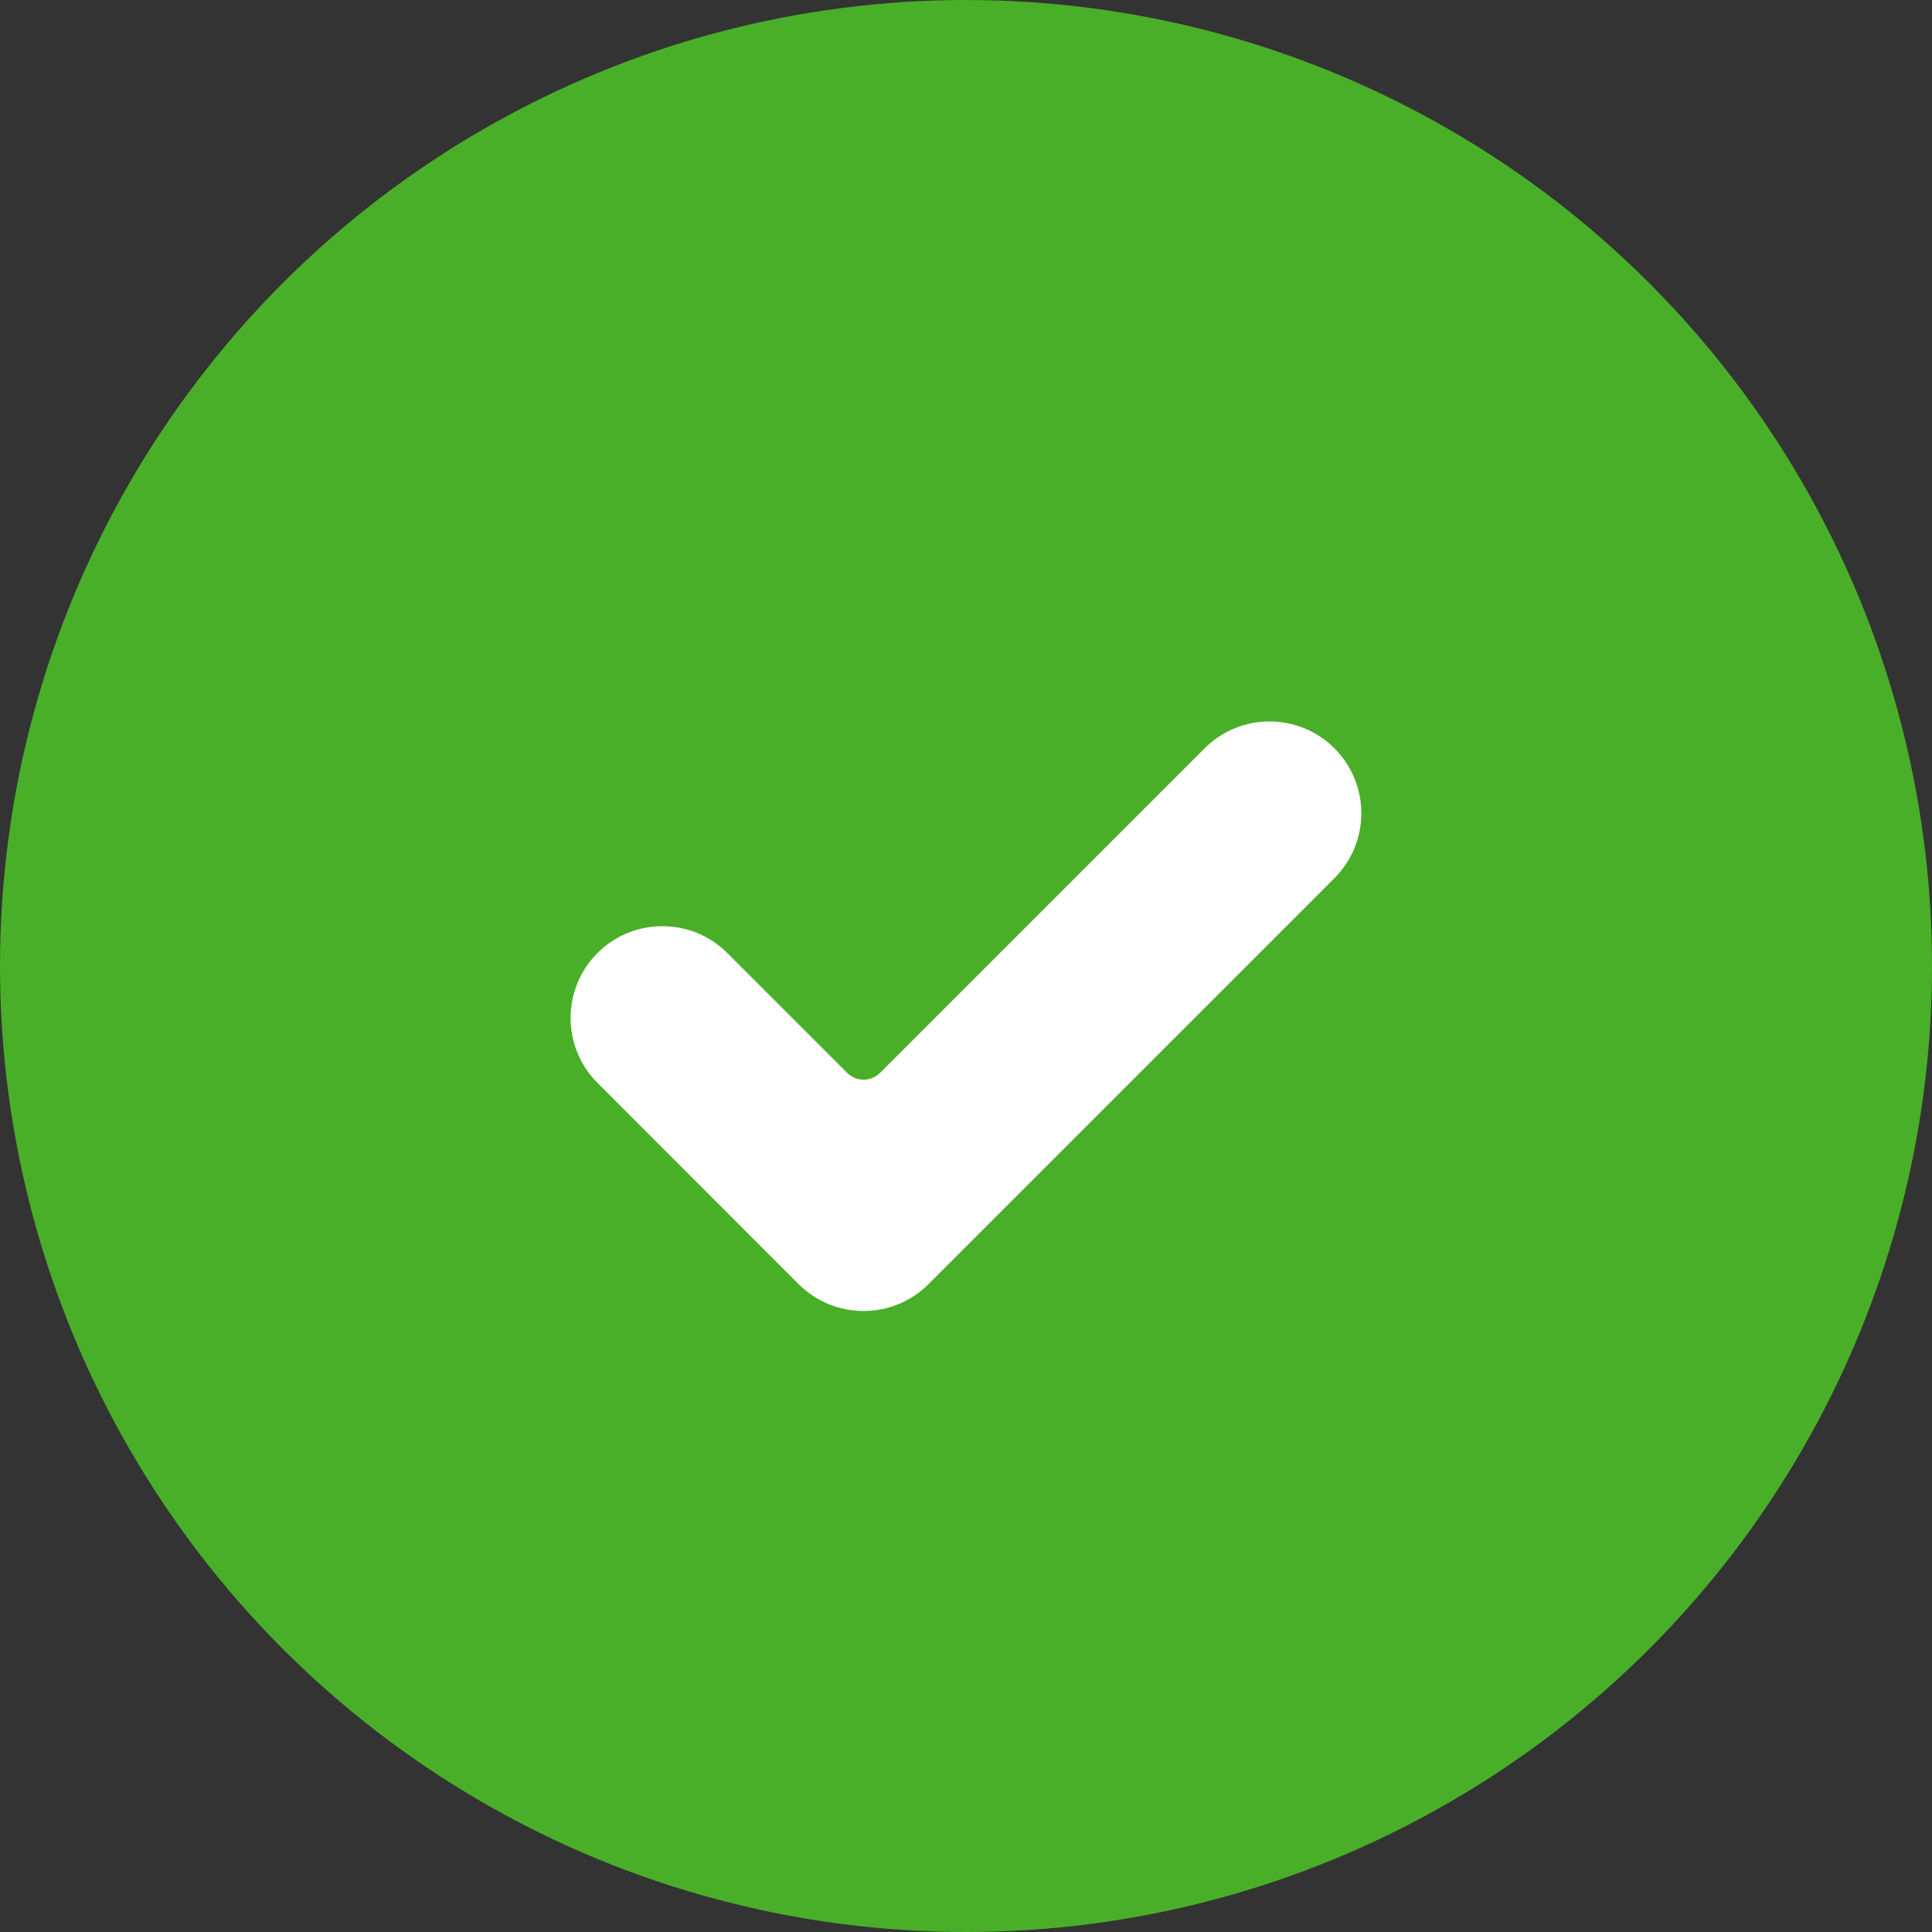 <svg width="24" height="24" viewBox="0 0 24 24" fill="none" xmlns="http://www.w3.org/2000/svg">
<rect x="0" y="0" width="24" height="24" fill="#333333" stroke="none"/>
<circle cx="12" cy="12" r="12" fill="#49AF29"/>
<path d="M11.534 15.952C11.089 16.397 10.367 16.397 9.921 15.952L7.422 13.452C6.977 13.007 6.977 12.284 7.422 11.839C7.867 11.394 8.59 11.394 9.035 11.839L10.524 13.328C10.637 13.44 10.819 13.44 10.932 13.328L14.964 9.296C15.409 8.851 16.132 8.851 16.577 9.296C16.791 9.51 16.911 9.8 16.911 10.102C16.911 10.405 16.791 10.695 16.577 10.909L11.534 15.952Z" fill="white"/>
</svg>
